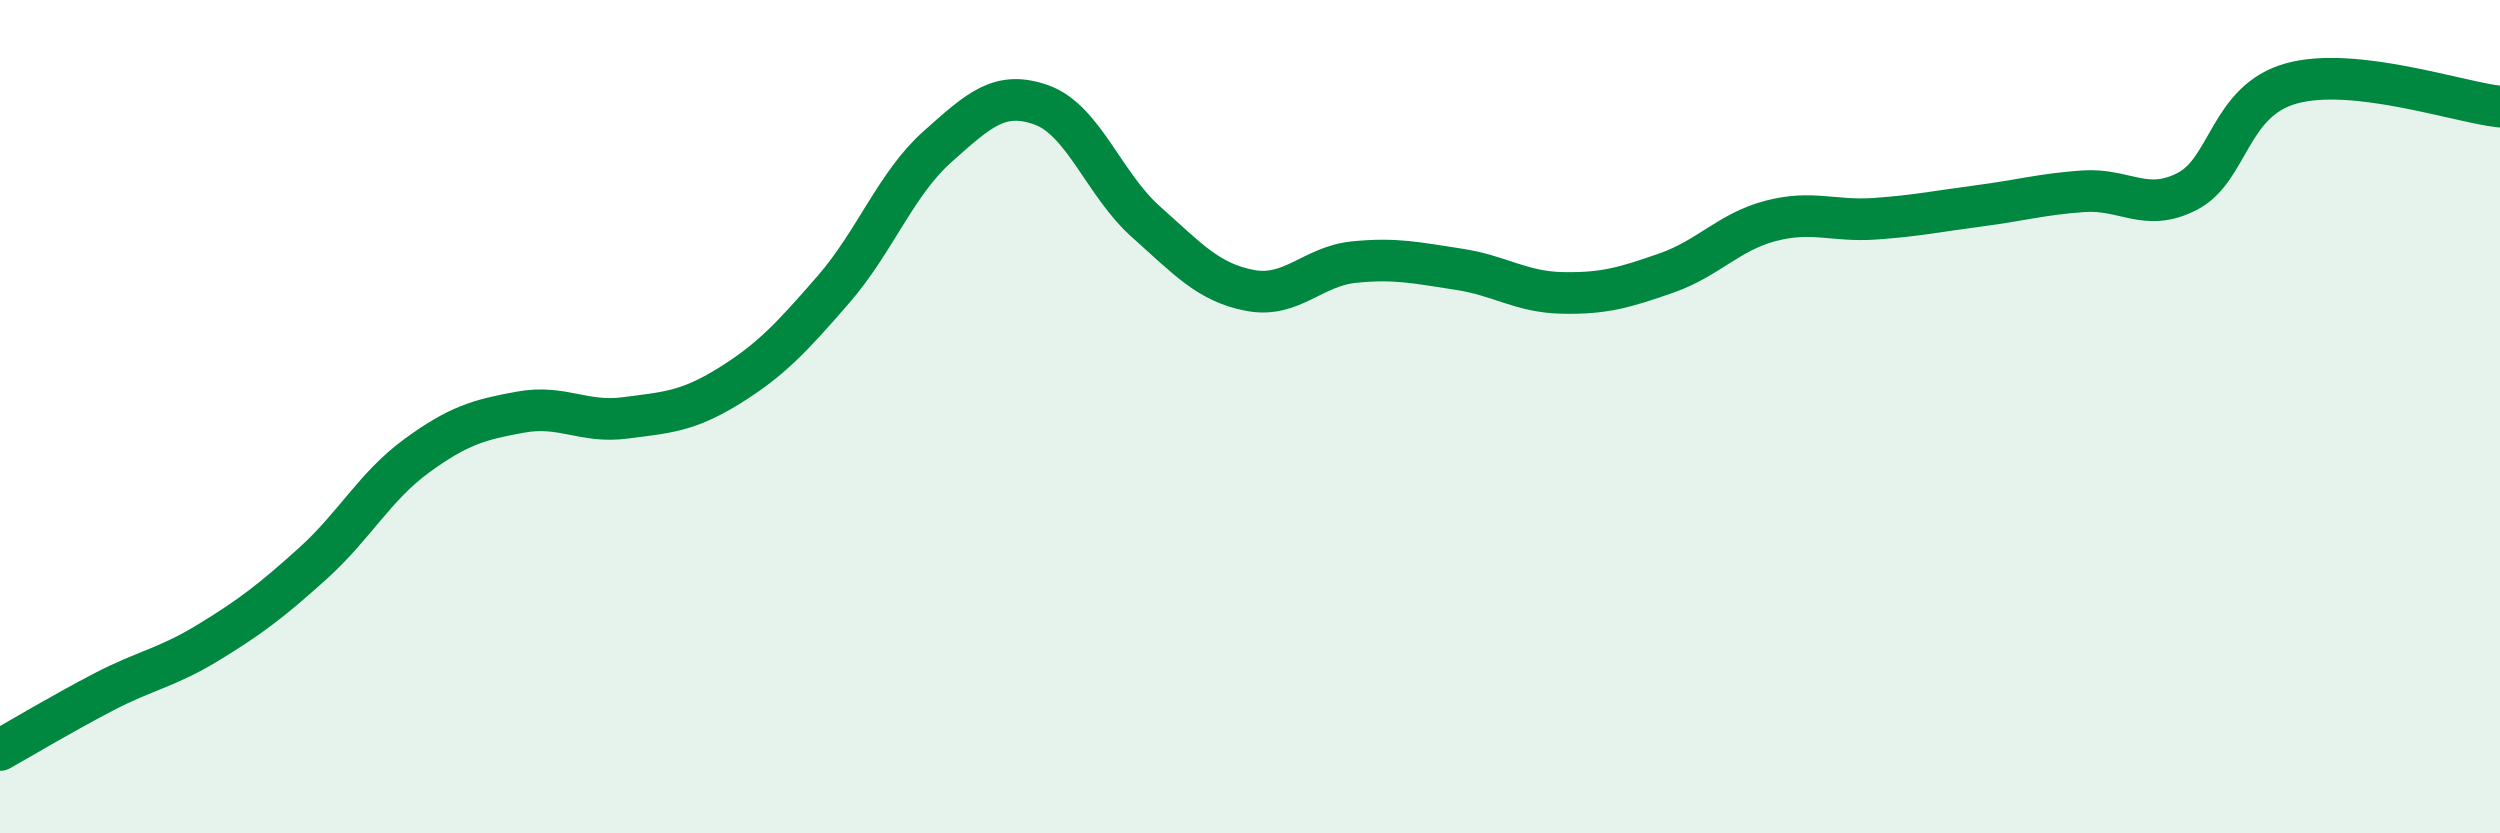 
    <svg width="60" height="20" viewBox="0 0 60 20" xmlns="http://www.w3.org/2000/svg">
      <path
        d="M 0,18 C 0.5,17.72 1.5,17.12 2.5,16.6 C 3.5,16.08 4,16.03 5,15.42 C 6,14.81 6.5,14.43 7.5,13.53 C 8.5,12.63 9,11.67 10,10.94 C 11,10.21 11.5,10.07 12.5,9.89 C 13.5,9.71 14,10.16 15,10.03 C 16,9.9 16.5,9.88 17.5,9.26 C 18.5,8.64 19,8.1 20,6.95 C 21,5.8 21.5,4.41 22.5,3.52 C 23.5,2.63 24,2.16 25,2.52 C 26,2.88 26.5,4.43 27.5,5.32 C 28.5,6.21 29,6.78 30,6.97 C 31,7.16 31.5,6.39 32.5,6.29 C 33.5,6.19 34,6.31 35,6.46 C 36,6.61 36.5,7.01 37.5,7.03 C 38.5,7.05 39,6.9 40,6.55 C 41,6.2 41.5,5.56 42.5,5.3 C 43.5,5.04 44,5.32 45,5.25 C 46,5.18 46.5,5.07 47.5,4.94 C 48.5,4.81 49,4.66 50,4.59 C 51,4.52 51.5,5.11 52.5,4.59 C 53.5,4.07 53.5,2.41 55,2 C 56.5,1.59 59,2.45 60,2.56L60 20L0 20Z"
        fill="#008740"
        opacity="0.1"
        stroke-linecap="round"
        stroke-linejoin="round"
      />
      <path
        d="M 0,18 C 0.5,17.72 1.5,17.12 2.5,16.6 C 3.5,16.08 4,16.03 5,15.42 C 6,14.81 6.5,14.43 7.5,13.53 C 8.5,12.63 9,11.67 10,10.94 C 11,10.21 11.5,10.07 12.5,9.89 C 13.5,9.71 14,10.16 15,10.03 C 16,9.9 16.5,9.88 17.5,9.26 C 18.5,8.64 19,8.1 20,6.95 C 21,5.8 21.5,4.41 22.5,3.52 C 23.5,2.63 24,2.16 25,2.52 C 26,2.88 26.5,4.43 27.5,5.32 C 28.5,6.21 29,6.78 30,6.97 C 31,7.16 31.5,6.39 32.5,6.29 C 33.5,6.19 34,6.31 35,6.46 C 36,6.61 36.5,7.01 37.5,7.03 C 38.5,7.05 39,6.9 40,6.55 C 41,6.2 41.5,5.56 42.5,5.3 C 43.5,5.04 44,5.32 45,5.25 C 46,5.18 46.5,5.07 47.5,4.94 C 48.5,4.81 49,4.66 50,4.59 C 51,4.52 51.5,5.11 52.5,4.59 C 53.5,4.07 53.5,2.41 55,2 C 56.5,1.59 59,2.45 60,2.56"
        stroke="#008740"
        stroke-width="1"
        fill="none"
        stroke-linecap="round"
        stroke-linejoin="round"
      />
    </svg>
  